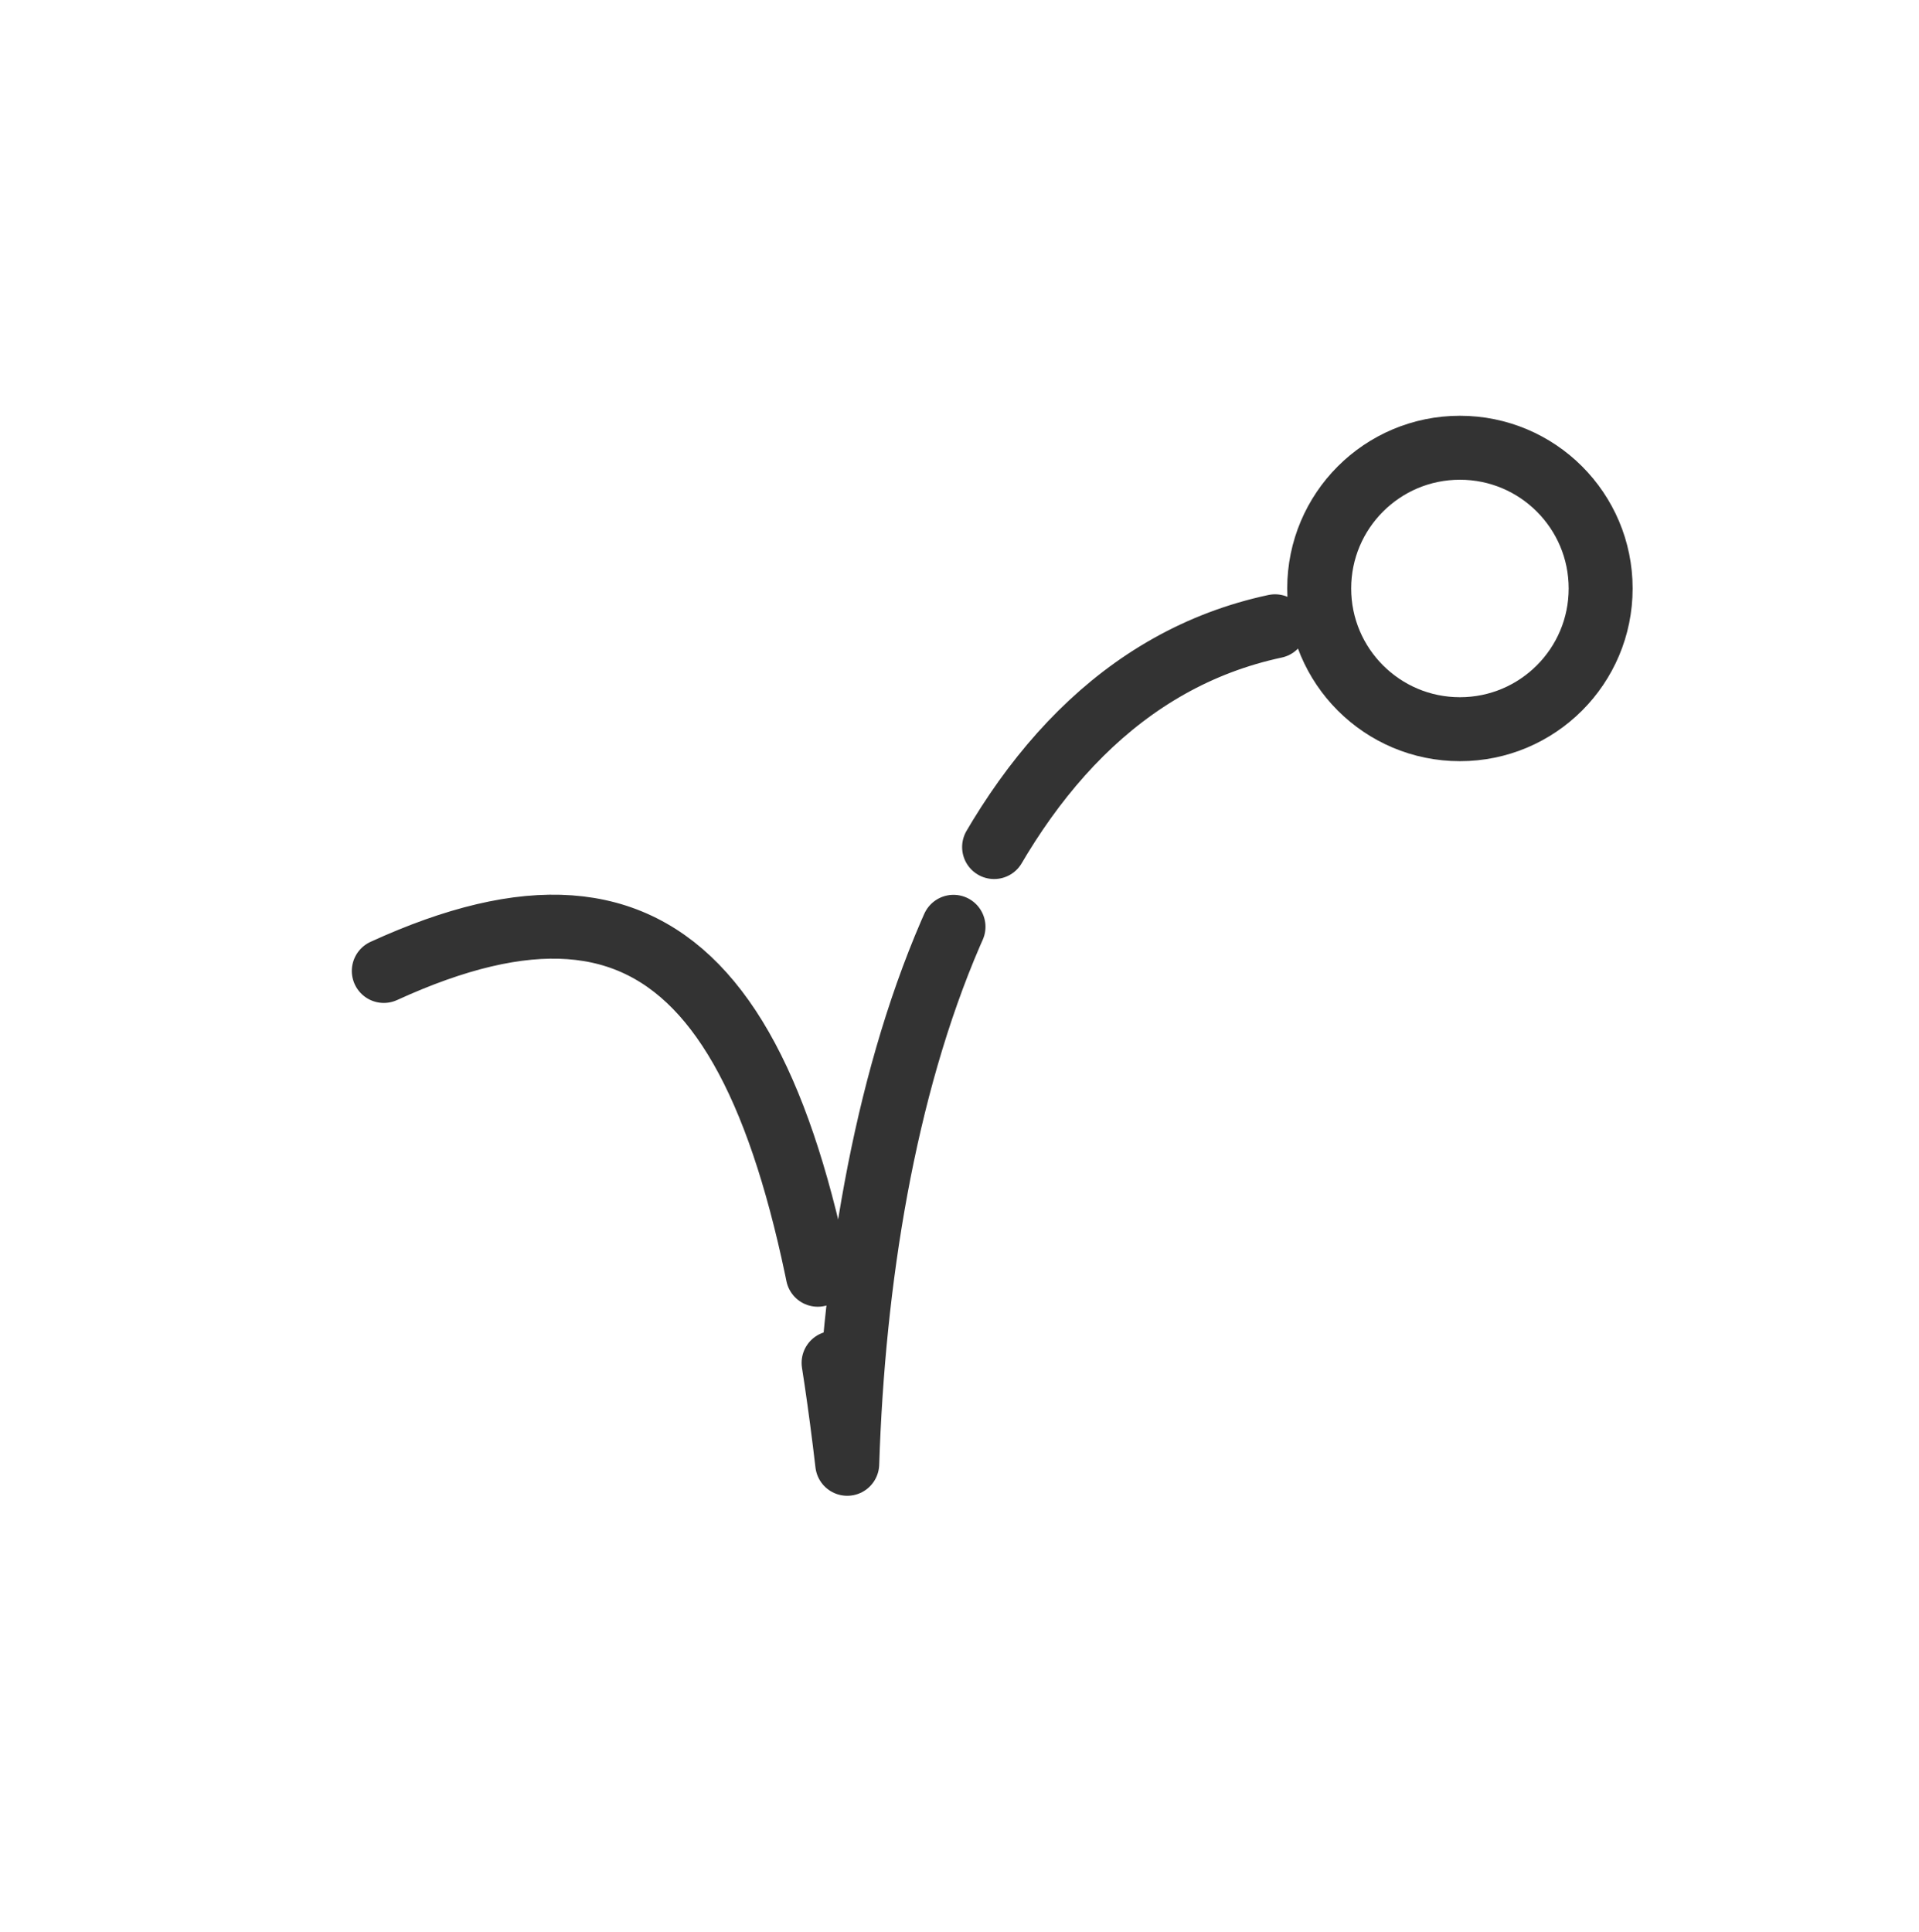 <svg width="150" height="151" viewBox="0 0 150 151" fill="none" xmlns="http://www.w3.org/2000/svg">
<path d="M30 75.897C52.449 65.623 61.988 78.148 66.225 114.422C67.136 85.98 75.732 54.075 99.664 48.955" stroke="#333333" stroke-width="5" stroke-linecap="round" stroke-linejoin="round" stroke-dasharray="51 7"/>
<path d="M114.116 57C120.191 57 125.116 52.075 125.116 46C125.116 39.925 120.191 35 114.116 35C108.041 35 103.116 39.925 103.116 46C103.116 52.075 108.041 57 114.116 57Z" stroke="#333333" stroke-width="5" stroke-linecap="round" stroke-linejoin="round"/>
</svg>
